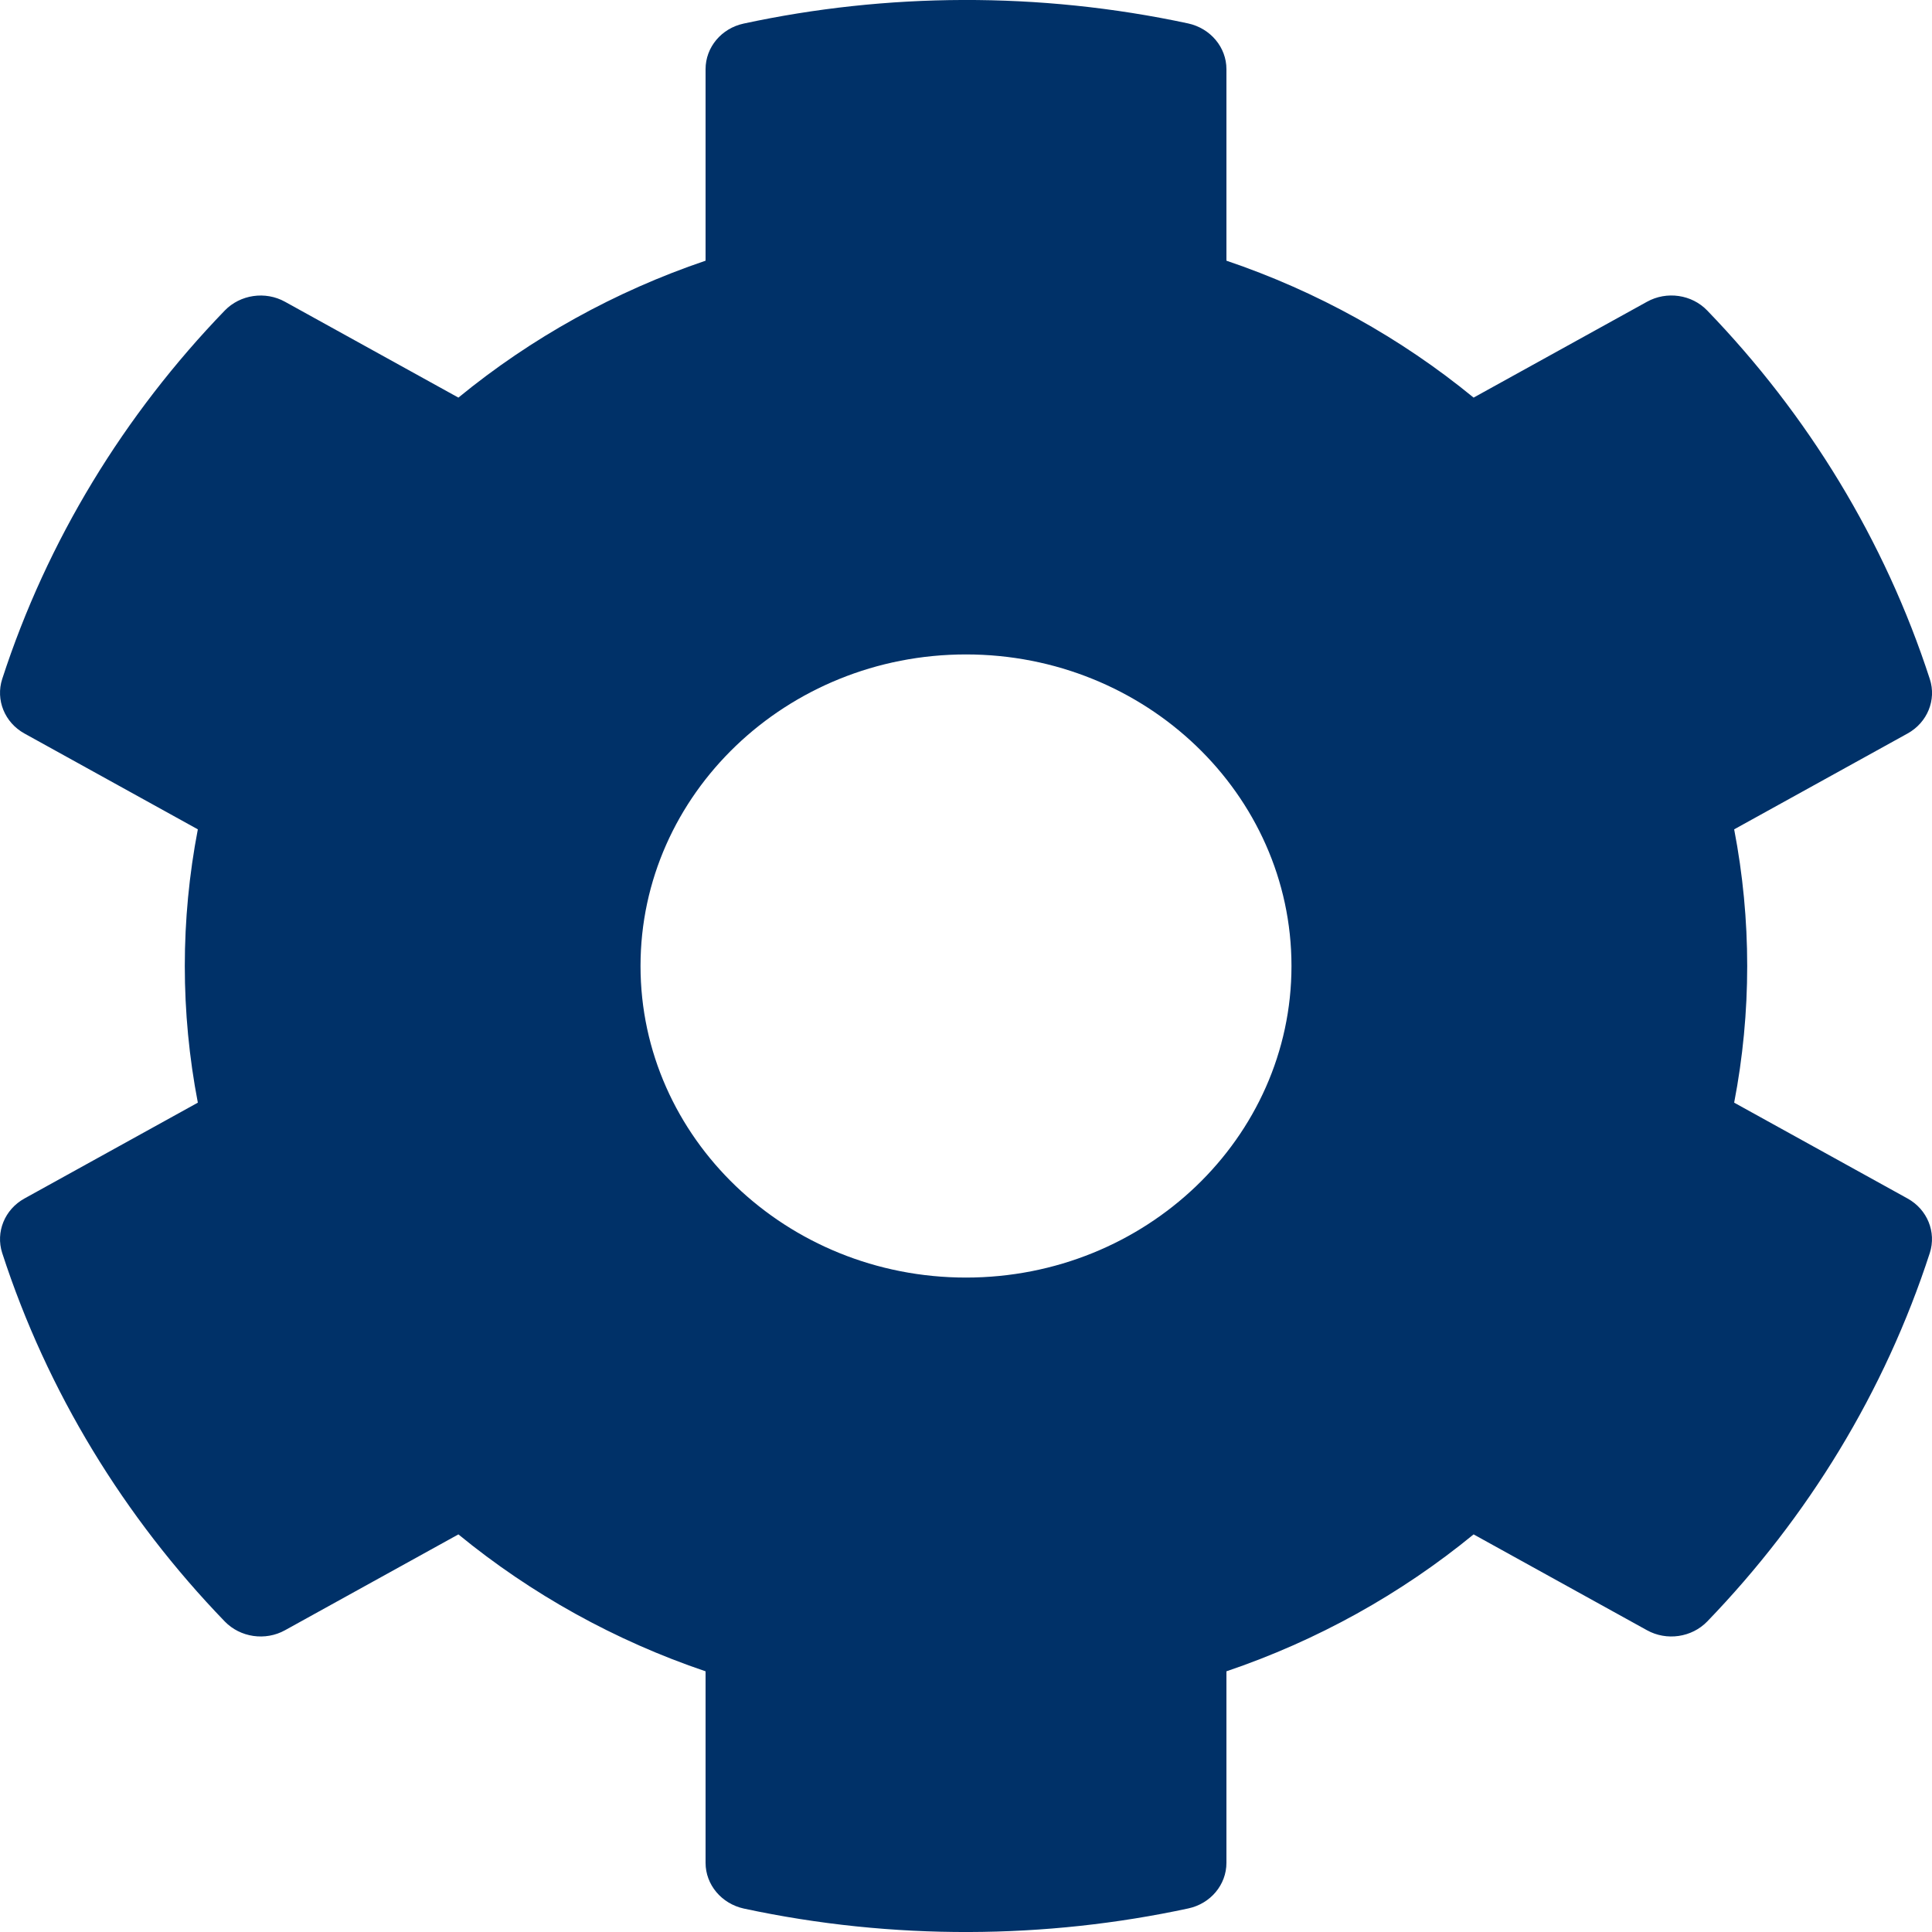 <svg width="15" height="15" viewBox="0 0 15 15" fill="none" xmlns="http://www.w3.org/2000/svg">
<path fill-rule="evenodd" clip-rule="evenodd" d="M14.81 9.305L13.464 8.561C13.599 7.86 13.599 7.14 13.464 6.439L14.81 5.695C14.964 5.61 15.036 5.434 14.983 5.272C14.633 4.194 14.036 3.22 13.255 2.411C13.135 2.286 12.94 2.258 12.787 2.343L11.441 3.087C10.875 2.623 10.225 2.262 9.522 2.024V0.537C9.522 0.367 9.398 0.22 9.225 0.182C8.065 -0.067 6.879 -0.055 5.774 0.183C5.601 0.22 5.478 0.367 5.478 0.537V2.024C4.776 2.262 4.125 2.623 3.559 3.087L2.213 2.343C2.06 2.258 1.865 2.287 1.745 2.411C0.964 3.22 0.367 4.194 0.017 5.272C-0.035 5.434 0.036 5.61 0.19 5.695L1.536 6.439C1.401 7.14 1.401 7.86 1.536 8.561L0.19 9.305C0.036 9.39 -0.035 9.566 0.017 9.728C0.367 10.806 0.964 11.78 1.745 12.589C1.865 12.713 2.06 12.742 2.213 12.657L3.559 11.913C4.125 12.377 4.775 12.738 5.478 12.976V14.463C5.478 14.633 5.602 14.78 5.775 14.818C6.935 15.067 8.121 15.055 9.226 14.817C9.399 14.78 9.522 14.633 9.522 14.463V12.976C10.225 12.738 10.875 12.377 11.441 11.913L12.787 12.657C12.94 12.742 13.135 12.713 13.255 12.589C14.036 11.78 14.633 10.806 14.983 9.728C15.035 9.566 14.964 9.39 14.81 9.305ZM7.5 5.081C8.894 5.081 10.027 6.166 10.027 7.5C10.027 8.834 8.894 9.919 7.5 9.919C6.106 9.919 4.973 8.834 4.973 7.5C4.973 6.166 6.106 5.081 7.5 5.081Z" fill="#003168"/>
</svg>
